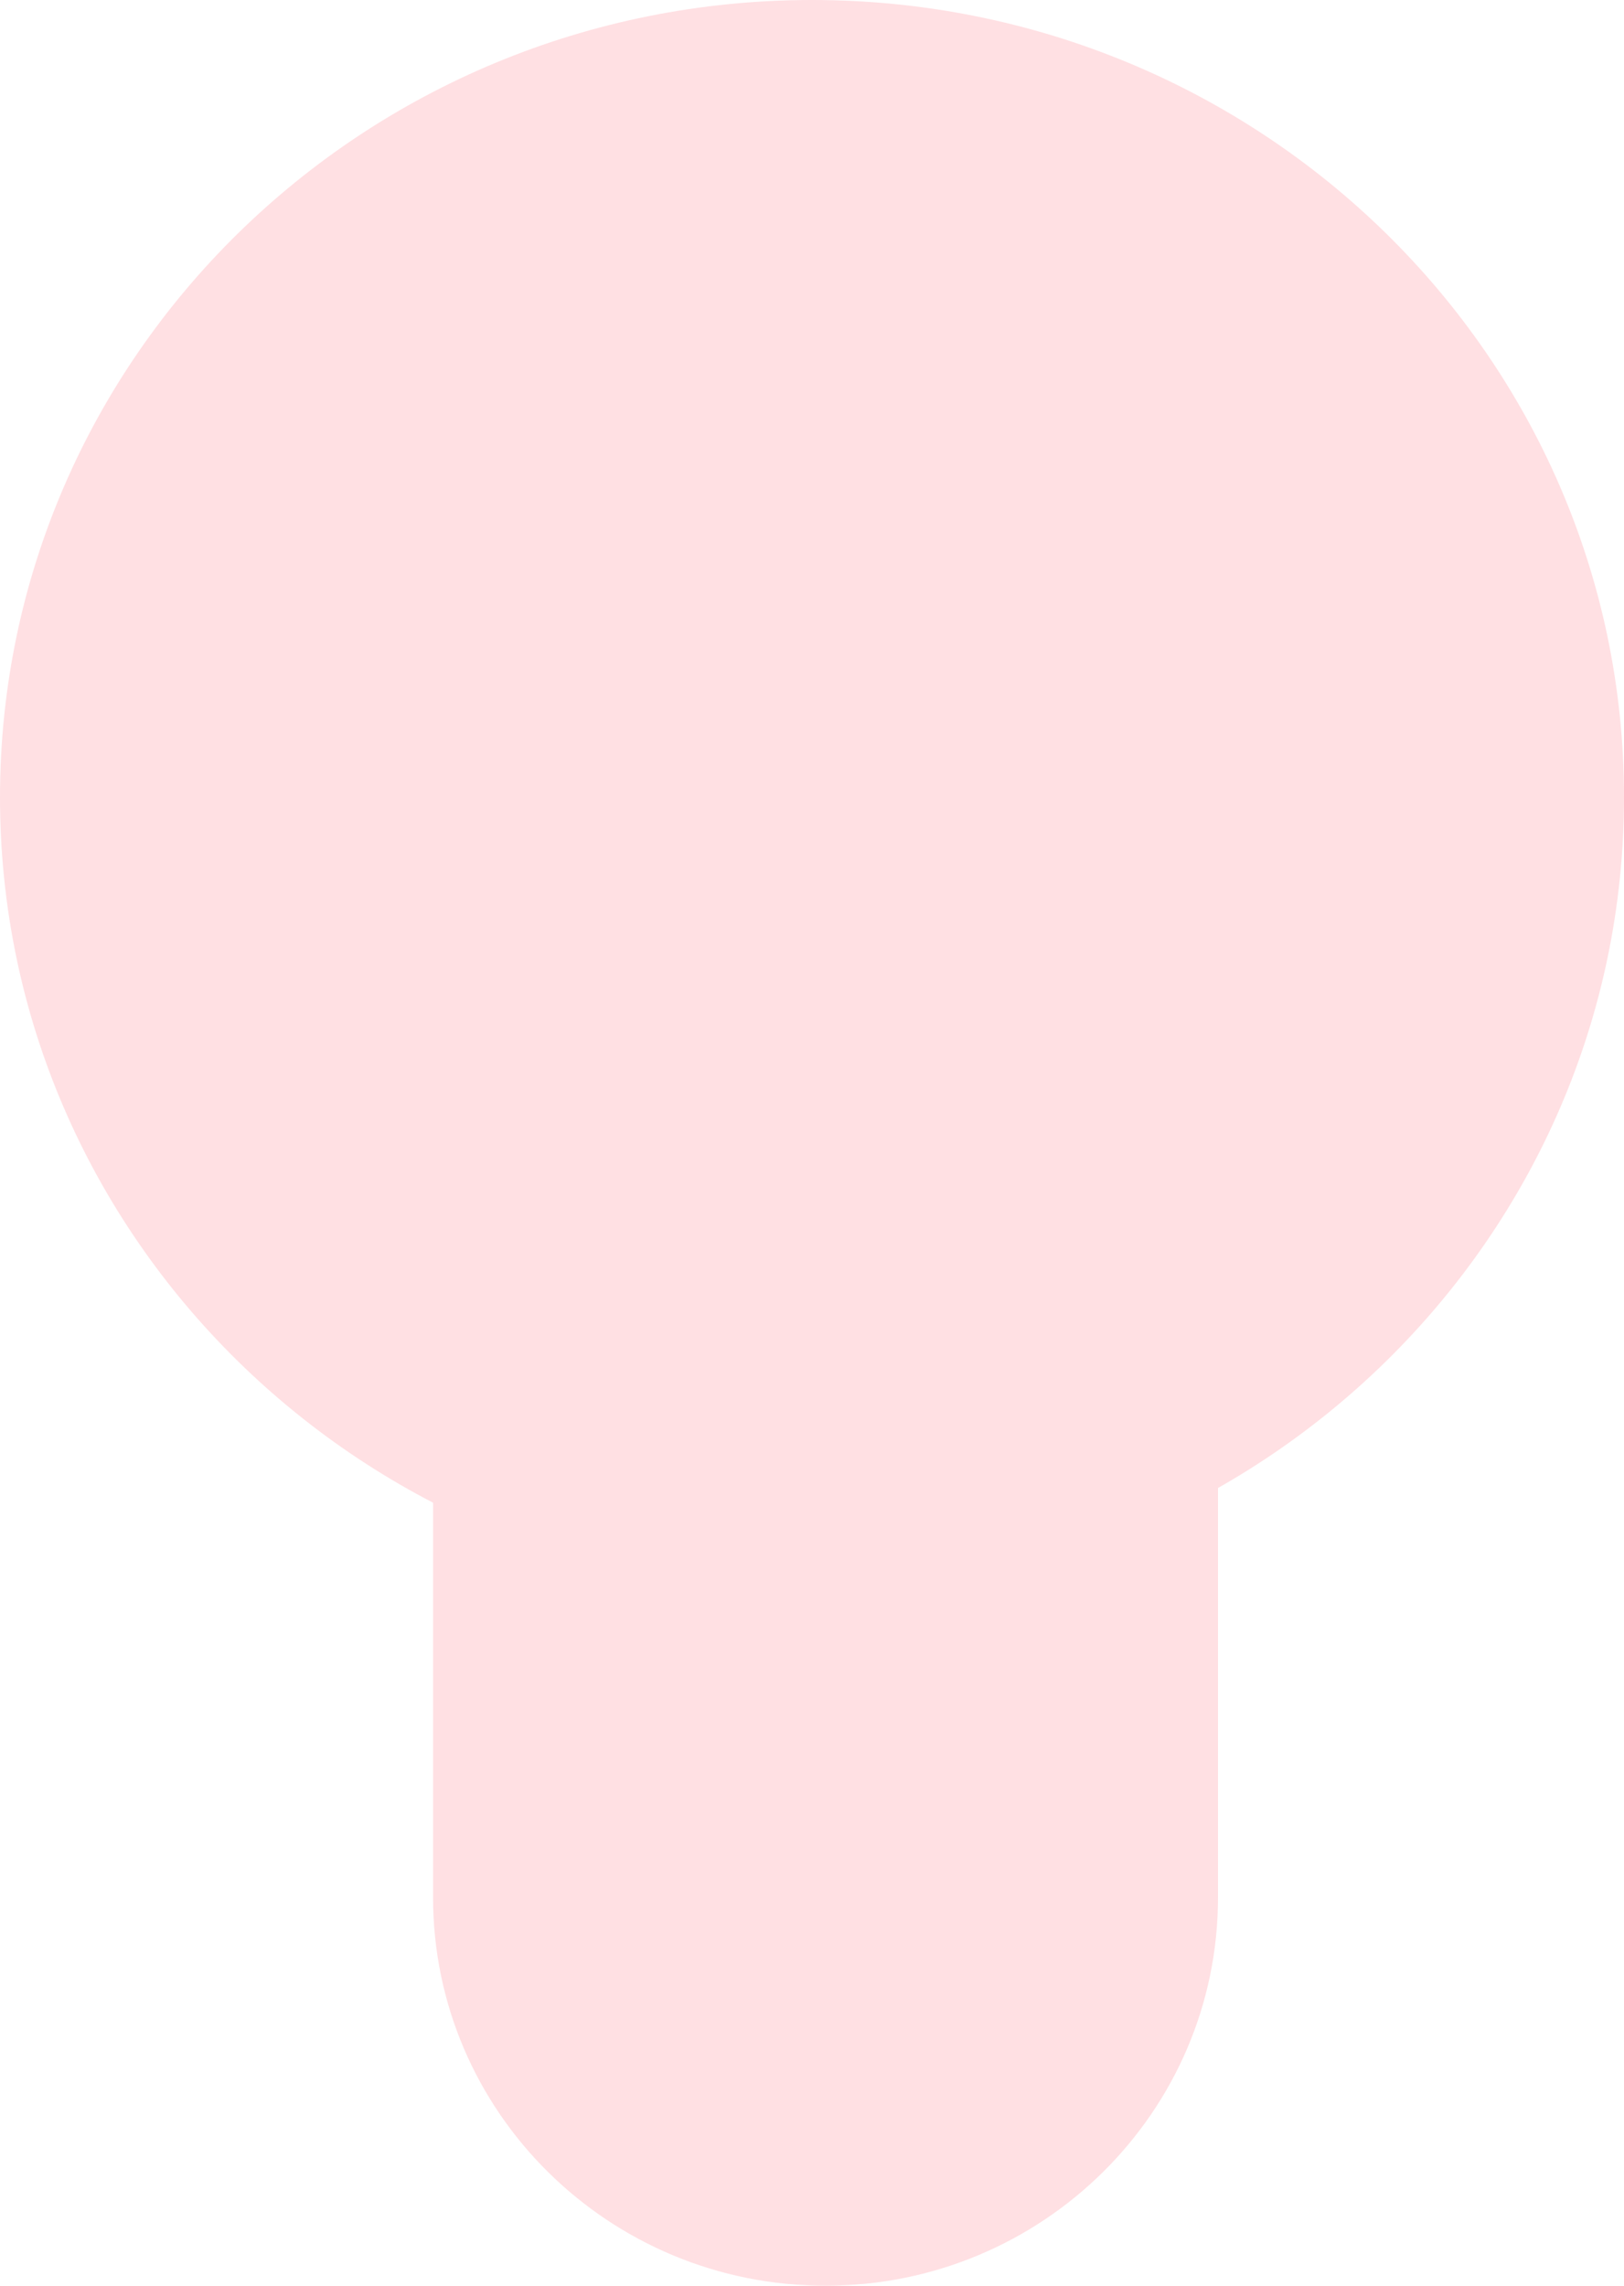   <svg height="12.667" width="9" xmlns="http://www.w3.org/2000/svg" preserveAspectRatio="none" viewBox="2 1.999 27 38.408">
   <path fill="#FFE0E3" fill-rule="nonzero" d="M15.5 1.999C22.956 1.999 29 7.997 29 15.397C29 22.796 22.956 28.795 15.5 28.795C8.044 28.795 2 22.796 2 15.397C2 7.997 8.044 1.999 15.5 1.999 Z M15.725 18.524C15.725 18.524 15.725 18.524 15.725 18.524C19.329 18.524 22.25 21.445 22.25 25.048C22.25 25.048 22.25 33.882 22.25 33.882C22.25 37.485 19.329 40.407 15.725 40.407C15.725 40.407 15.725 40.407 15.725 40.407C12.121 40.407 9.2 37.485 9.2 33.882C9.2 33.882 9.2 25.048 9.2 25.048C9.2 21.445 12.121 18.524 15.725 18.524 Z">
   </path>
  </svg>
